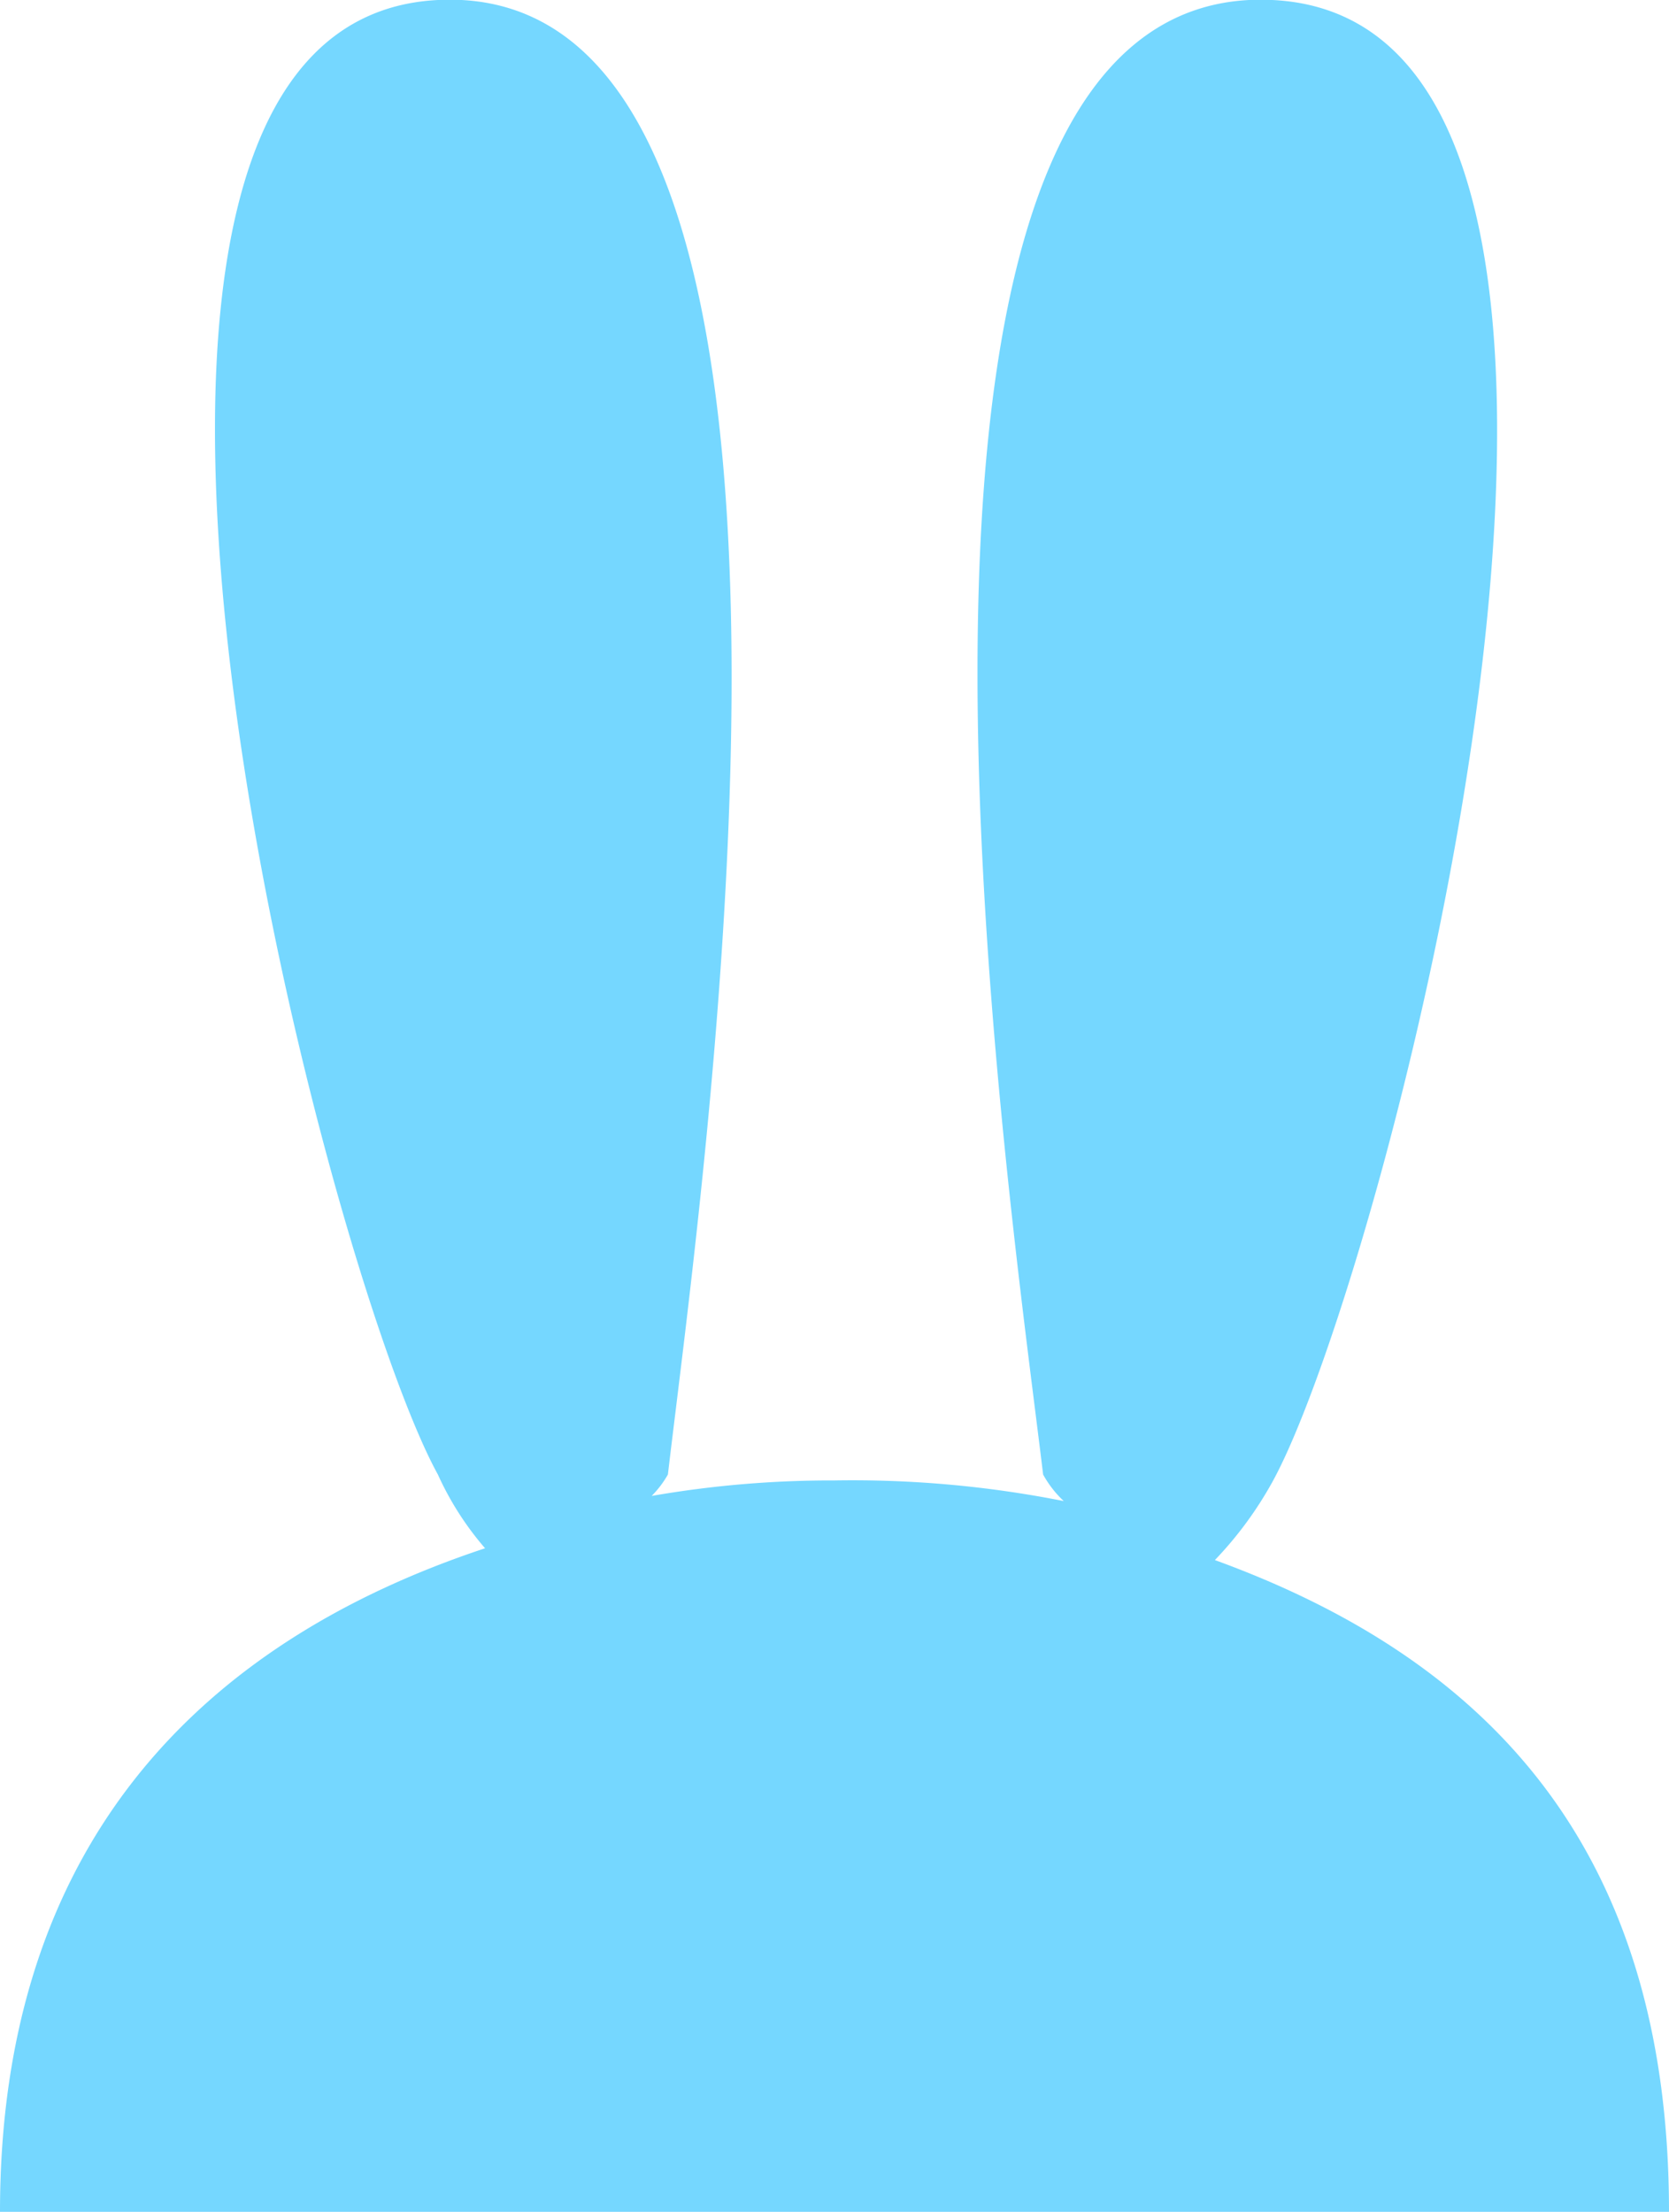 <svg fill="#75d7ff" xmlns="http://www.w3.org/2000/svg" viewBox="0 0 22.64 30">
  <path d="M16.48,21.16a5.08,5.08,0,0,0,.78-1.06c1.56-2.83,6-19.81,0-20.1s-3.61,15.85-3.11,20a1.45,1.45,0,0,0,.28.36,14.69,14.69,0,0,0-3.11-.28,14.22,14.22,0,0,0-2.48.21A1.38,1.38,0,0,0,9.06,20c.49-4.17,2.83-20.3-3.12-20s-1.55,17.19,0,20a4.12,4.12,0,0,0,.64,1C2.69,22.29,0,25.05,0,30H22.64C22.64,25.05,20.16,22.5,16.48,21.16Z"/>
</svg>
